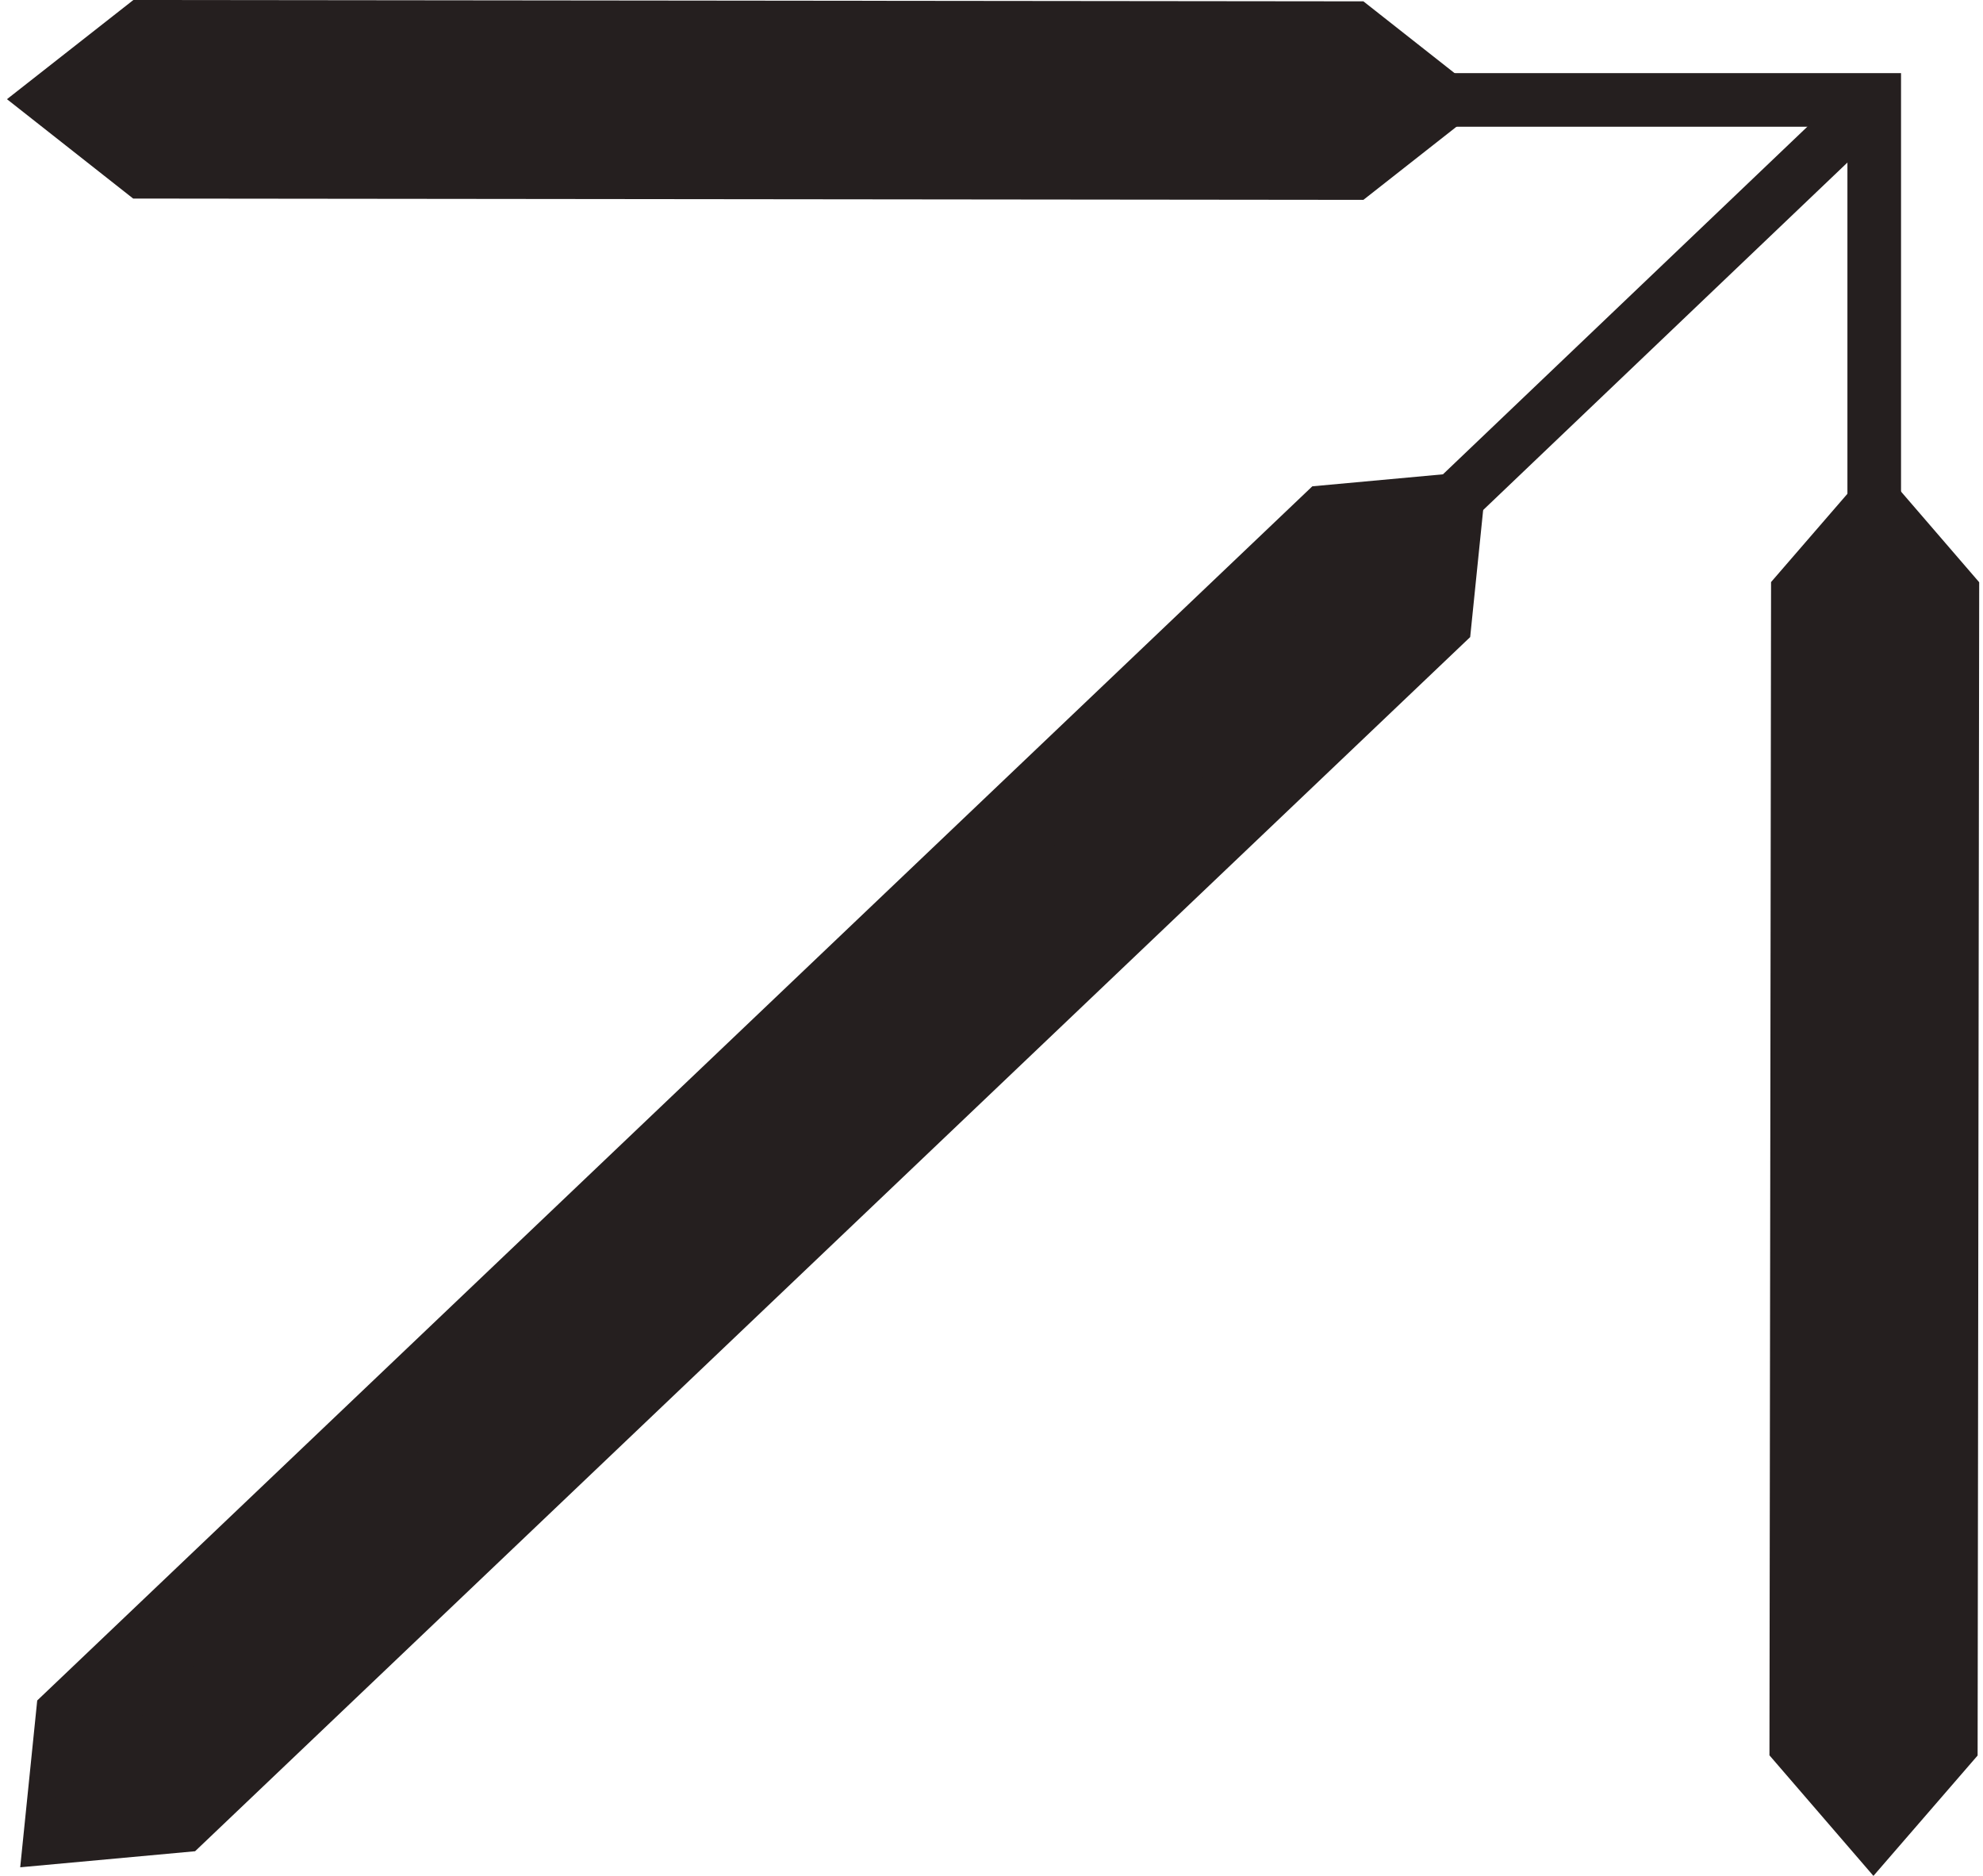 <svg width="74" height="70" viewBox="0 0 74 70" fill="none" xmlns="http://www.w3.org/2000/svg">
    <g clip-path="url(#clip0_7082_402)">
        <path
            d="M55.588 3.758L50.878 0.05L4.977 0L0.26 3.701L4.969 7.409L50.878 7.458L55.588 3.758Z"
            fill="#251F1F" />
        <path
            d="M69.911 70L73.799 65.508L73.858 21.727L69.978 17.227L66.091 21.72L66.031 65.501L69.911 70Z"
            fill="#251F1F" />
        <path
            d="M55.499 17.548L48.972 18.147L1.389 63.454L0.754 69.679L7.28 69.08L54.863 23.773L55.499 17.548Z"
            fill="#251F1F" />
        <path d="M69.941 3.729L2.166 68.381" stroke="#251F1F" stroke-width="2" stroke-miterlimit="10" />
        <path d="M10.143 3.729H69.941V66.47" stroke="#251F1F" stroke-width="2" stroke-miterlimit="10" />
    </g>
    <defs>
        <clipPath id="clip0_7082_402">
            <rect width="73.599" height="70" fill="white" transform="translate(0.26)" />
        </clipPath>
    </defs>
</svg>
